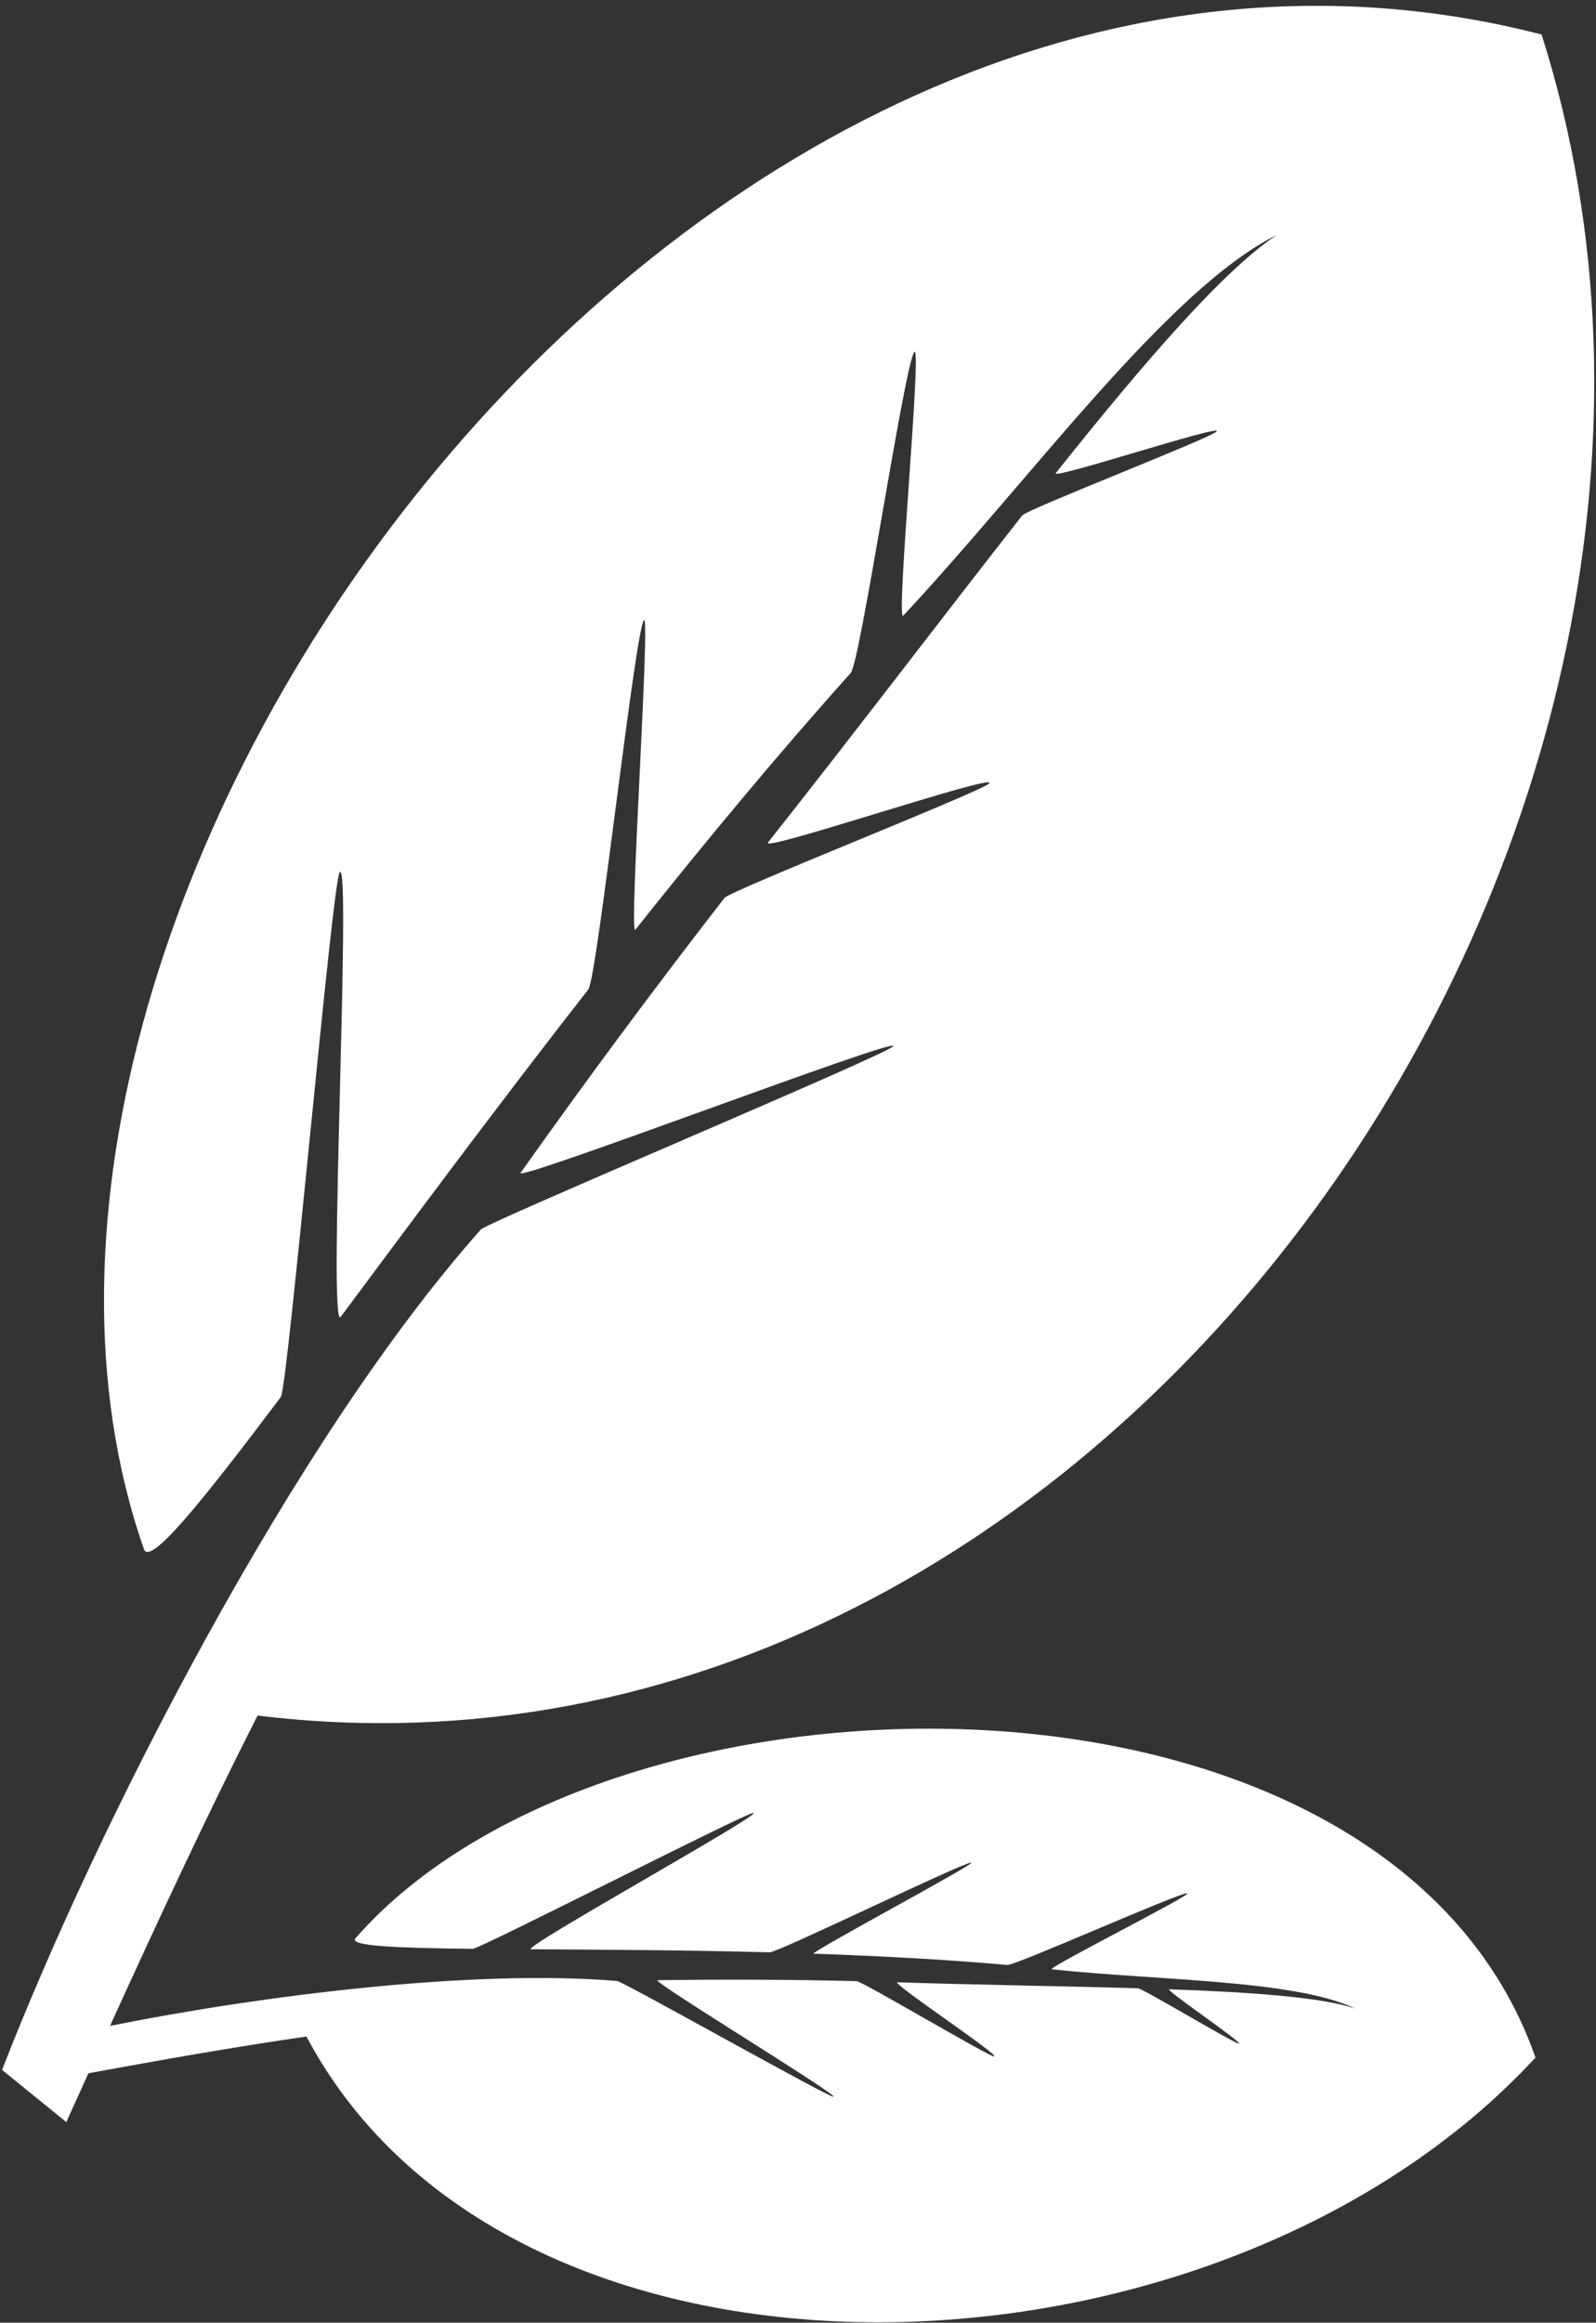 <?xml version="1.0" encoding="UTF-8"?>
<svg xmlns="http://www.w3.org/2000/svg" width="273" height="397" viewBox="0 0 273 397" fill="none">
  <rect x="0" y="0" width="273" height="397" fill="#333333" stroke="none"/>
  <path fill-rule="evenodd" clip-rule="evenodd" d="M218.373 40.171C209.323 46.194 196.016 61.522 180.592 80.857C179.548 82.171 209.181 72.391 208.118 73.739C207.27 74.813 175.713 87.016 174.853 88.109C161.279 105.379 146.33 125.112 131.363 144C129.897 145.851 170.691 132.005 169.21 133.893C168.211 135.171 124.922 152.196 123.917 153.487C112.33 168.399 100.561 184.218 89.057 200.453C87.756 202.29 154.064 176.984 152.773 178.833C151.805 180.215 83.386 208.876 82.254 210.149C50.103 246.275 16.645 311.901 0.35 353.791L11.339 362.711L15.128 354.363C27.526 352.104 39.947 349.886 52.419 348.089C87.648 414.46 208.069 410.758 262.65 351.686C237.516 279.786 104.665 281.208 60.794 331.3C59.638 332.617 67.686 332.959 80.888 333.098C82.046 333.109 127.6 309.856 128.842 309.865C130.861 309.879 88.642 333.161 90.853 333.174C102.589 333.241 116.789 333.303 131.662 333.696C133.076 333.738 164.717 318.314 166.141 318.357C167.233 318.393 138.115 333.892 139.21 333.927C150.278 334.309 161.552 334.906 172.303 335.85C173.724 335.979 201.672 323.469 203.081 323.607C204.208 323.715 178.814 336.476 179.926 336.596C197.959 338.53 221.496 338.37 231.799 343.3C226.051 341.373 214.357 340.518 200.017 340.011C199.041 339.976 212.891 349.326 211.893 349.294C211.101 349.269 195.457 339.86 194.651 339.837C181.902 339.464 167.505 339.273 153.528 338.818C152.158 338.776 171.411 351.524 170.017 351.487C169.075 351.461 147.474 338.64 146.527 338.619C135.557 338.353 124.082 338.289 112.478 338.463C111.164 338.481 143.864 358.352 142.548 358.379C141.564 358.399 106.548 338.678 105.569 338.593C81.073 336.533 44.812 341.049 18.82 346.269C26.938 328.471 35.184 310.701 44.06 293.226C190.341 311.106 306.556 140.738 263.693 5.899C118.468 -31.505 -14.169 153.782 24.621 264.788C25.641 267.707 34.385 256.915 48.035 238.782C49.237 237.187 56.827 150.8 58.098 149.097C60.176 146.313 56.023 228.113 58.286 225.071C70.329 208.897 84.863 189.299 100.631 169.119C102.131 167.2 108.618 107.932 110.137 105.999C111.303 104.523 107.508 160.386 108.684 158.902C120.567 143.965 133.018 128.963 145.516 115.033C147.17 113.193 154.754 61.953 156.413 60.145C157.745 58.694 153.177 106.646 154.504 105.227C176.052 82.217 199.692 49.48 218.373 40.171Z" fill="white"></path>
</svg>
